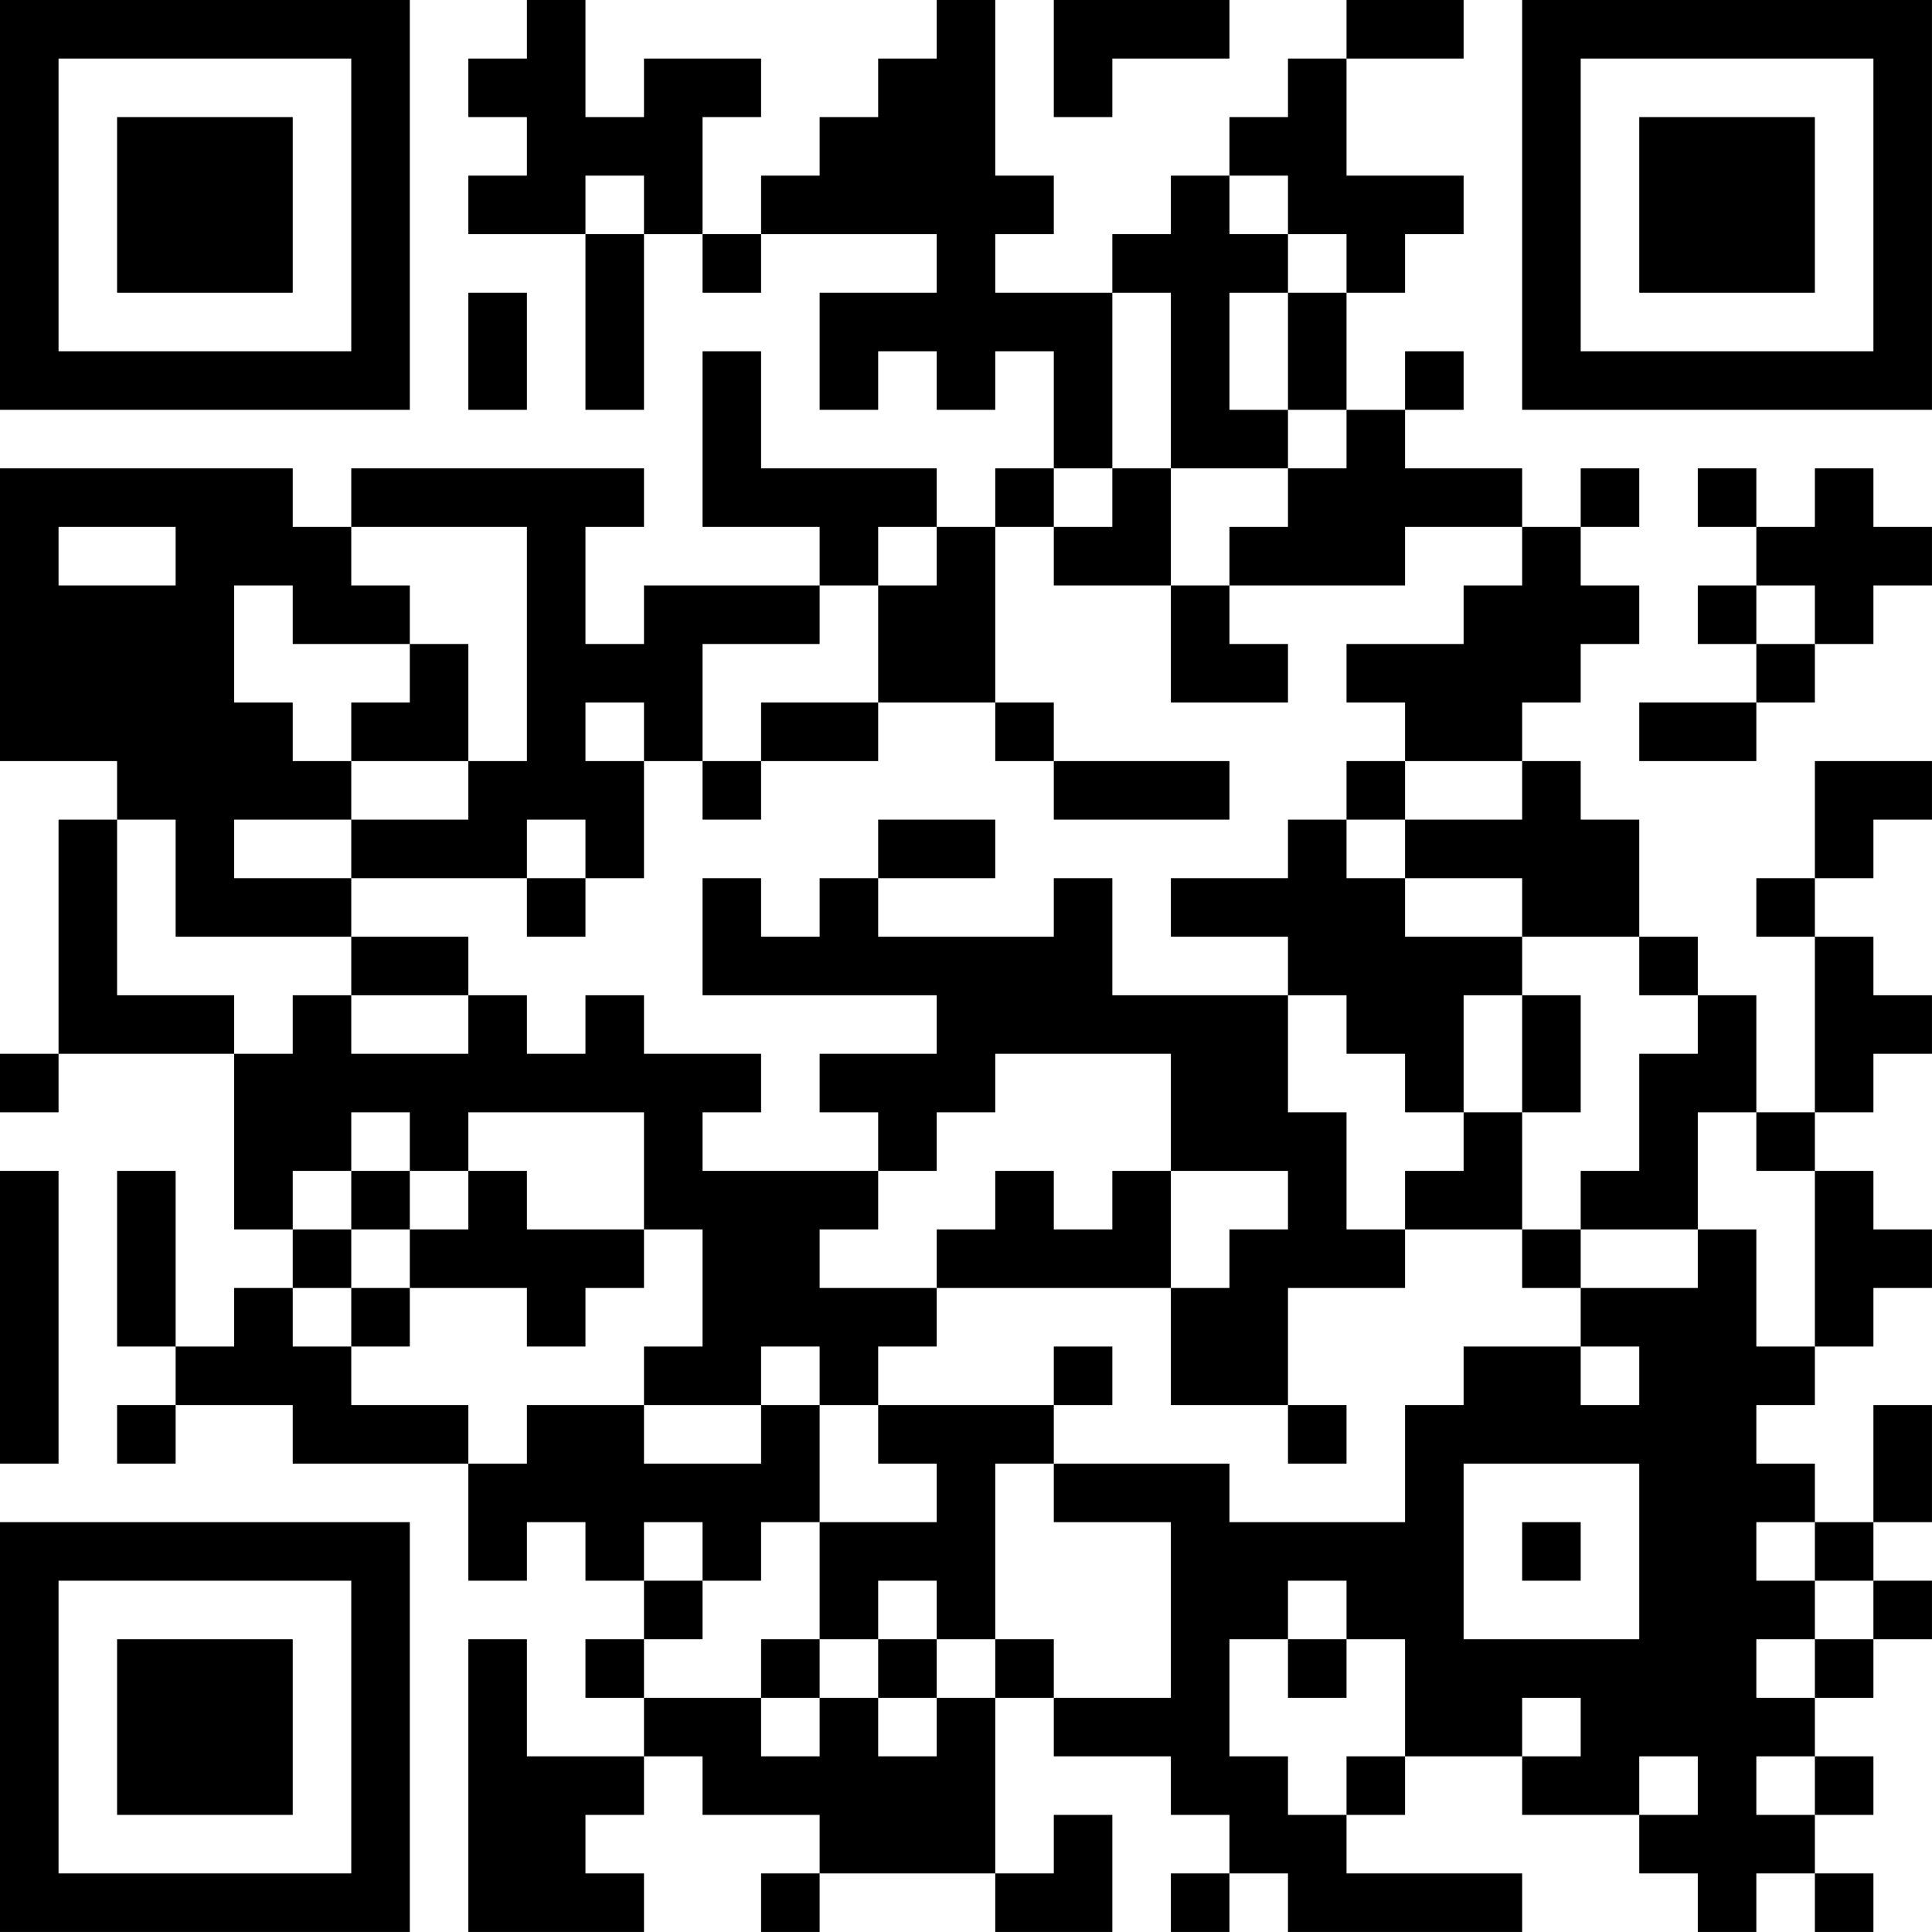 <?xml version="1.0" encoding="UTF-8"?>
<svg xmlns="http://www.w3.org/2000/svg" version="1.1" width="400" height="400" viewBox="0 0 400 400"><rect x="0" y="0" width="400" height="400" fill="#ffffff"/><g transform="scale(12.121)"><g transform="translate(0,0)"><path fill-rule="evenodd" d="M9 0L9 1L8 1L8 2L9 2L9 3L8 3L8 4L10 4L10 7L11 7L11 4L12 4L12 5L13 5L13 4L16 4L16 5L14 5L14 7L15 7L15 6L16 6L16 7L17 7L17 6L18 6L18 8L17 8L17 9L16 9L16 8L13 8L13 6L12 6L12 9L14 9L14 10L11 10L11 11L10 11L10 9L11 9L11 8L6 8L6 9L5 9L5 8L0 8L0 13L2 13L2 14L1 14L1 18L0 18L0 19L1 19L1 18L4 18L4 21L5 21L5 22L4 22L4 23L3 23L3 20L2 20L2 23L3 23L3 24L2 24L2 25L3 25L3 24L5 24L5 25L8 25L8 27L9 27L9 26L10 26L10 27L11 27L11 28L10 28L10 29L11 29L11 30L9 30L9 28L8 28L8 33L11 33L11 32L10 32L10 31L11 31L11 30L12 30L12 31L14 31L14 32L13 32L13 33L14 33L14 32L17 32L17 33L19 33L19 31L18 31L18 32L17 32L17 29L18 29L18 30L20 30L20 31L21 31L21 32L20 32L20 33L21 33L21 32L22 32L22 33L26 33L26 32L23 32L23 31L24 31L24 30L26 30L26 31L28 31L28 32L29 32L29 33L30 33L30 32L31 32L31 33L32 33L32 32L31 32L31 31L32 31L32 30L31 30L31 29L32 29L32 28L33 28L33 27L32 27L32 26L33 26L33 24L32 24L32 26L31 26L31 25L30 25L30 24L31 24L31 23L32 23L32 22L33 22L33 21L32 21L32 20L31 20L31 19L32 19L32 18L33 18L33 17L32 17L32 16L31 16L31 15L32 15L32 14L33 14L33 13L31 13L31 15L30 15L30 16L31 16L31 19L30 19L30 17L29 17L29 16L28 16L28 14L27 14L27 13L26 13L26 12L27 12L27 11L28 11L28 10L27 10L27 9L28 9L28 8L27 8L27 9L26 9L26 8L24 8L24 7L25 7L25 6L24 6L24 7L23 7L23 5L24 5L24 4L25 4L25 3L23 3L23 1L25 1L25 0L23 0L23 1L22 1L22 2L21 2L21 3L20 3L20 4L19 4L19 5L17 5L17 4L18 4L18 3L17 3L17 0L16 0L16 1L15 1L15 2L14 2L14 3L13 3L13 4L12 4L12 2L13 2L13 1L11 1L11 2L10 2L10 0ZM18 0L18 2L19 2L19 1L21 1L21 0ZM10 3L10 4L11 4L11 3ZM21 3L21 4L22 4L22 5L21 5L21 7L22 7L22 8L20 8L20 5L19 5L19 8L18 8L18 9L17 9L17 12L15 12L15 10L16 10L16 9L15 9L15 10L14 10L14 11L12 11L12 13L11 13L11 12L10 12L10 13L11 13L11 15L10 15L10 14L9 14L9 15L6 15L6 14L8 14L8 13L9 13L9 9L6 9L6 10L7 10L7 11L5 11L5 10L4 10L4 12L5 12L5 13L6 13L6 14L4 14L4 15L6 15L6 16L3 16L3 14L2 14L2 17L4 17L4 18L5 18L5 17L6 17L6 18L8 18L8 17L9 17L9 18L10 18L10 17L11 17L11 18L13 18L13 19L12 19L12 20L15 20L15 21L14 21L14 22L16 22L16 23L15 23L15 24L14 24L14 23L13 23L13 24L11 24L11 23L12 23L12 21L11 21L11 19L8 19L8 20L7 20L7 19L6 19L6 20L5 20L5 21L6 21L6 22L5 22L5 23L6 23L6 24L8 24L8 25L9 25L9 24L11 24L11 25L13 25L13 24L14 24L14 26L13 26L13 27L12 27L12 26L11 26L11 27L12 27L12 28L11 28L11 29L13 29L13 30L14 30L14 29L15 29L15 30L16 30L16 29L17 29L17 28L18 28L18 29L20 29L20 26L18 26L18 25L21 25L21 26L24 26L24 24L25 24L25 23L27 23L27 24L28 24L28 23L27 23L27 22L29 22L29 21L30 21L30 23L31 23L31 20L30 20L30 19L29 19L29 21L27 21L27 20L28 20L28 18L29 18L29 17L28 17L28 16L26 16L26 15L24 15L24 14L26 14L26 13L24 13L24 12L23 12L23 11L25 11L25 10L26 10L26 9L24 9L24 10L21 10L21 9L22 9L22 8L23 8L23 7L22 7L22 5L23 5L23 4L22 4L22 3ZM8 5L8 7L9 7L9 5ZM19 8L19 9L18 9L18 10L20 10L20 12L22 12L22 11L21 11L21 10L20 10L20 8ZM29 8L29 9L30 9L30 10L29 10L29 11L30 11L30 12L28 12L28 13L30 13L30 12L31 12L31 11L32 11L32 10L33 10L33 9L32 9L32 8L31 8L31 9L30 9L30 8ZM1 9L1 10L3 10L3 9ZM30 10L30 11L31 11L31 10ZM7 11L7 12L6 12L6 13L8 13L8 11ZM13 12L13 13L12 13L12 14L13 14L13 13L15 13L15 12ZM17 12L17 13L18 13L18 14L21 14L21 13L18 13L18 12ZM23 13L23 14L22 14L22 15L20 15L20 16L22 16L22 17L19 17L19 15L18 15L18 16L15 16L15 15L17 15L17 14L15 14L15 15L14 15L14 16L13 16L13 15L12 15L12 17L16 17L16 18L14 18L14 19L15 19L15 20L16 20L16 19L17 19L17 18L20 18L20 20L19 20L19 21L18 21L18 20L17 20L17 21L16 21L16 22L20 22L20 24L22 24L22 25L23 25L23 24L22 24L22 22L24 22L24 21L26 21L26 22L27 22L27 21L26 21L26 19L27 19L27 17L26 17L26 16L24 16L24 15L23 15L23 14L24 14L24 13ZM9 15L9 16L10 16L10 15ZM6 16L6 17L8 17L8 16ZM22 17L22 19L23 19L23 21L24 21L24 20L25 20L25 19L26 19L26 17L25 17L25 19L24 19L24 18L23 18L23 17ZM0 20L0 25L1 25L1 20ZM6 20L6 21L7 21L7 22L6 22L6 23L7 23L7 22L9 22L9 23L10 23L10 22L11 22L11 21L9 21L9 20L8 20L8 21L7 21L7 20ZM20 20L20 22L21 22L21 21L22 21L22 20ZM18 23L18 24L15 24L15 25L16 25L16 26L14 26L14 28L13 28L13 29L14 29L14 28L15 28L15 29L16 29L16 28L17 28L17 25L18 25L18 24L19 24L19 23ZM25 25L25 28L28 28L28 25ZM26 26L26 27L27 27L27 26ZM30 26L30 27L31 27L31 28L30 28L30 29L31 29L31 28L32 28L32 27L31 27L31 26ZM15 27L15 28L16 28L16 27ZM22 27L22 28L21 28L21 30L22 30L22 31L23 31L23 30L24 30L24 28L23 28L23 27ZM22 28L22 29L23 29L23 28ZM26 29L26 30L27 30L27 29ZM28 30L28 31L29 31L29 30ZM30 30L30 31L31 31L31 30ZM0 0L0 7L7 7L7 0ZM1 1L1 6L6 6L6 1ZM2 2L2 5L5 5L5 2ZM26 0L26 7L33 7L33 0ZM27 1L27 6L32 6L32 1ZM28 2L28 5L31 5L31 2ZM0 26L0 33L7 33L7 26ZM1 27L1 32L6 32L6 27ZM2 28L2 31L5 31L5 28Z" fill="#000000"/></g></g></svg>
